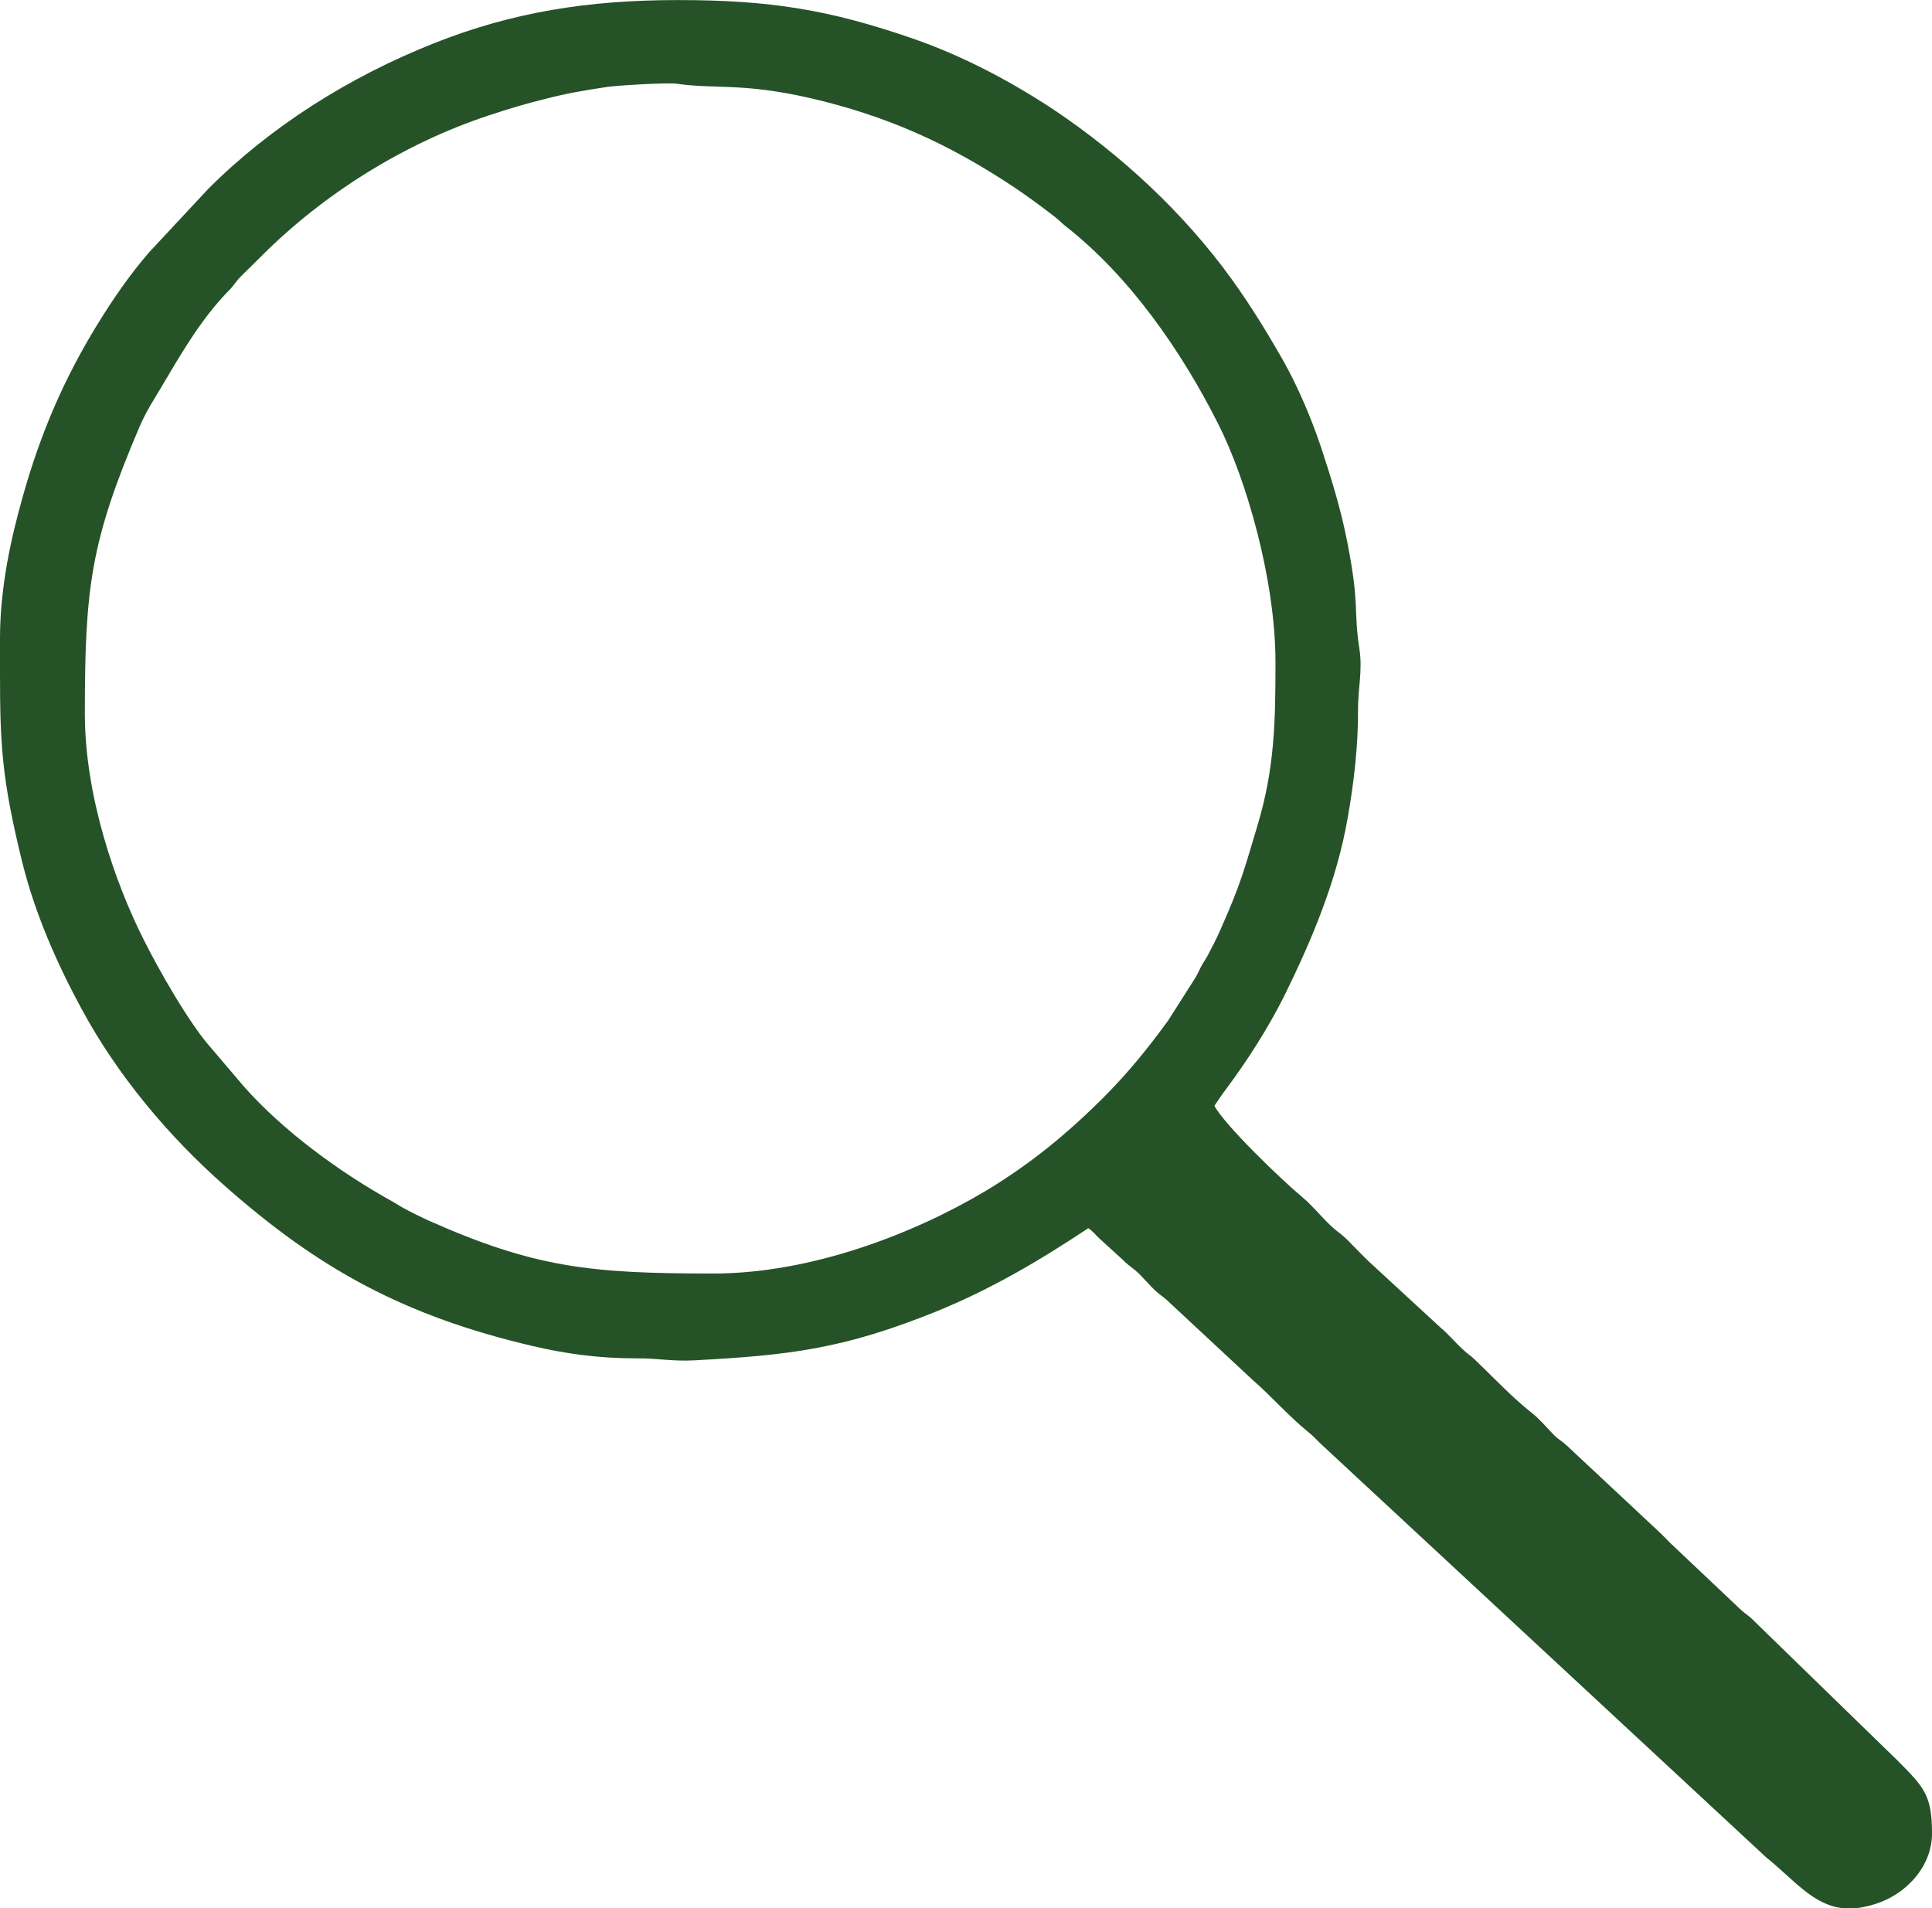 <?xml version="1.0" encoding="UTF-8"?> <!-- Creator: CorelDRAW X7 --> <svg xmlns="http://www.w3.org/2000/svg" xmlns:xlink="http://www.w3.org/1999/xlink" xml:space="preserve" width="100.189mm" height="98.962mm" style="shape-rendering:geometricPrecision; text-rendering:geometricPrecision; image-rendering:optimizeQuality; fill-rule:evenodd; clip-rule:evenodd" viewBox="0 0 6739 6656"> <defs> <style type="text/css"> <![CDATA[ .fil0 {fill:#265228} ]]> </style> </defs> <g id="Слой_x0020_1">  <path class="fil0" d="M2489 4442c-427,0 -622,-19 -997,-186 -26,-12 -57,-27 -82,-41 -17,-9 -22,-13 -39,-23 -185,-102 -384,-248 -520,-402l-114 -134c-75,-83 -185,-276 -237,-381 -98,-195 -204,-498 -204,-786 0,-439 20,-600 190,-999 13,-30 26,-55 42,-82 80,-131 152,-269 258,-382 12,-13 17,-16 29,-32 14,-18 16,-21 32,-37 24,-23 42,-41 66,-65 217,-217 497,-392 790,-489 69,-23 129,-41 202,-59 69,-18 138,-30 213,-41 32,-5 212,-16 244,-11 130,19 226,-4 460,49 270,62 487,160 714,311 52,35 97,68 147,107 15,12 18,17 33,29 224,175 405,436 533,690 98,193 200,544 200,832 0,209 -3,370 -63,570 -47,157 -58,203 -130,365 -12,27 -27,57 -41,83 -9,17 -13,22 -23,39 -9,16 -12,25 -21,41l-96 151c-72,99 -142,185 -226,269 -127,127 -255,232 -411,326 -250,149 -608,288 -949,288zm-124 -4442l1 0c321,0 529,34 820,135 173,60 339,148 489,247 237,159 456,362 623,594 66,92 123,185 181,287 51,92 95,196 129,297 34,104 67,207 91,328 45,228 21,235 43,377 11,73 -5,138 -5,203 1,131 -14,259 -36,384 -38,220 -125,426 -222,623 -57,113 -126,221 -201,322 -16,21 -28,39 -42,60 35,66 228,253 307,319 41,34 76,82 118,116 18,14 23,17 41,35 27,27 51,53 79,79l243 224c29,24 52,53 80,78 16,16 24,18 41,35 66,63 128,130 199,186 28,22 53,53 79,79 17,16 25,18 42,34l323 302c14,13 24,24 38,38l240 227c17,17 25,20 42,35l512 498c91,92 119,119 119,253l0 0c0,112 -83,201 -175,238 -33,13 -63,20 -90,23l-45 0c-106,-11 -173,-101 -269,-178l-1551 -1440c-16,-15 -26,-27 -42,-40 -71,-57 -130,-126 -199,-186l-289 -269c-17,-17 -23,-19 -41,-34 -29,-25 -50,-54 -79,-79 -20,-16 -26,-19 -45,-38l-79 -72c-16,-15 -21,-24 -39,-36 -170,113 -336,211 -529,290 -327,132 -513,153 -847,171 -75,4 -132,-8 -199,-7 -138,0 -251,-17 -363,-43 -449,-105 -747,-270 -1072,-557 -198,-174 -377,-388 -502,-620 -86,-159 -161,-329 -206,-509 -71,-288 -78,-409 -78,-661l0 -120c0,-180 39,-354 80,-498 62,-221 144,-410 260,-599 54,-88 114,-175 181,-252l206 -221c216,-216 489,-389 786,-507 274,-109 539,-151 852,-151z"></path> </g> </svg> 